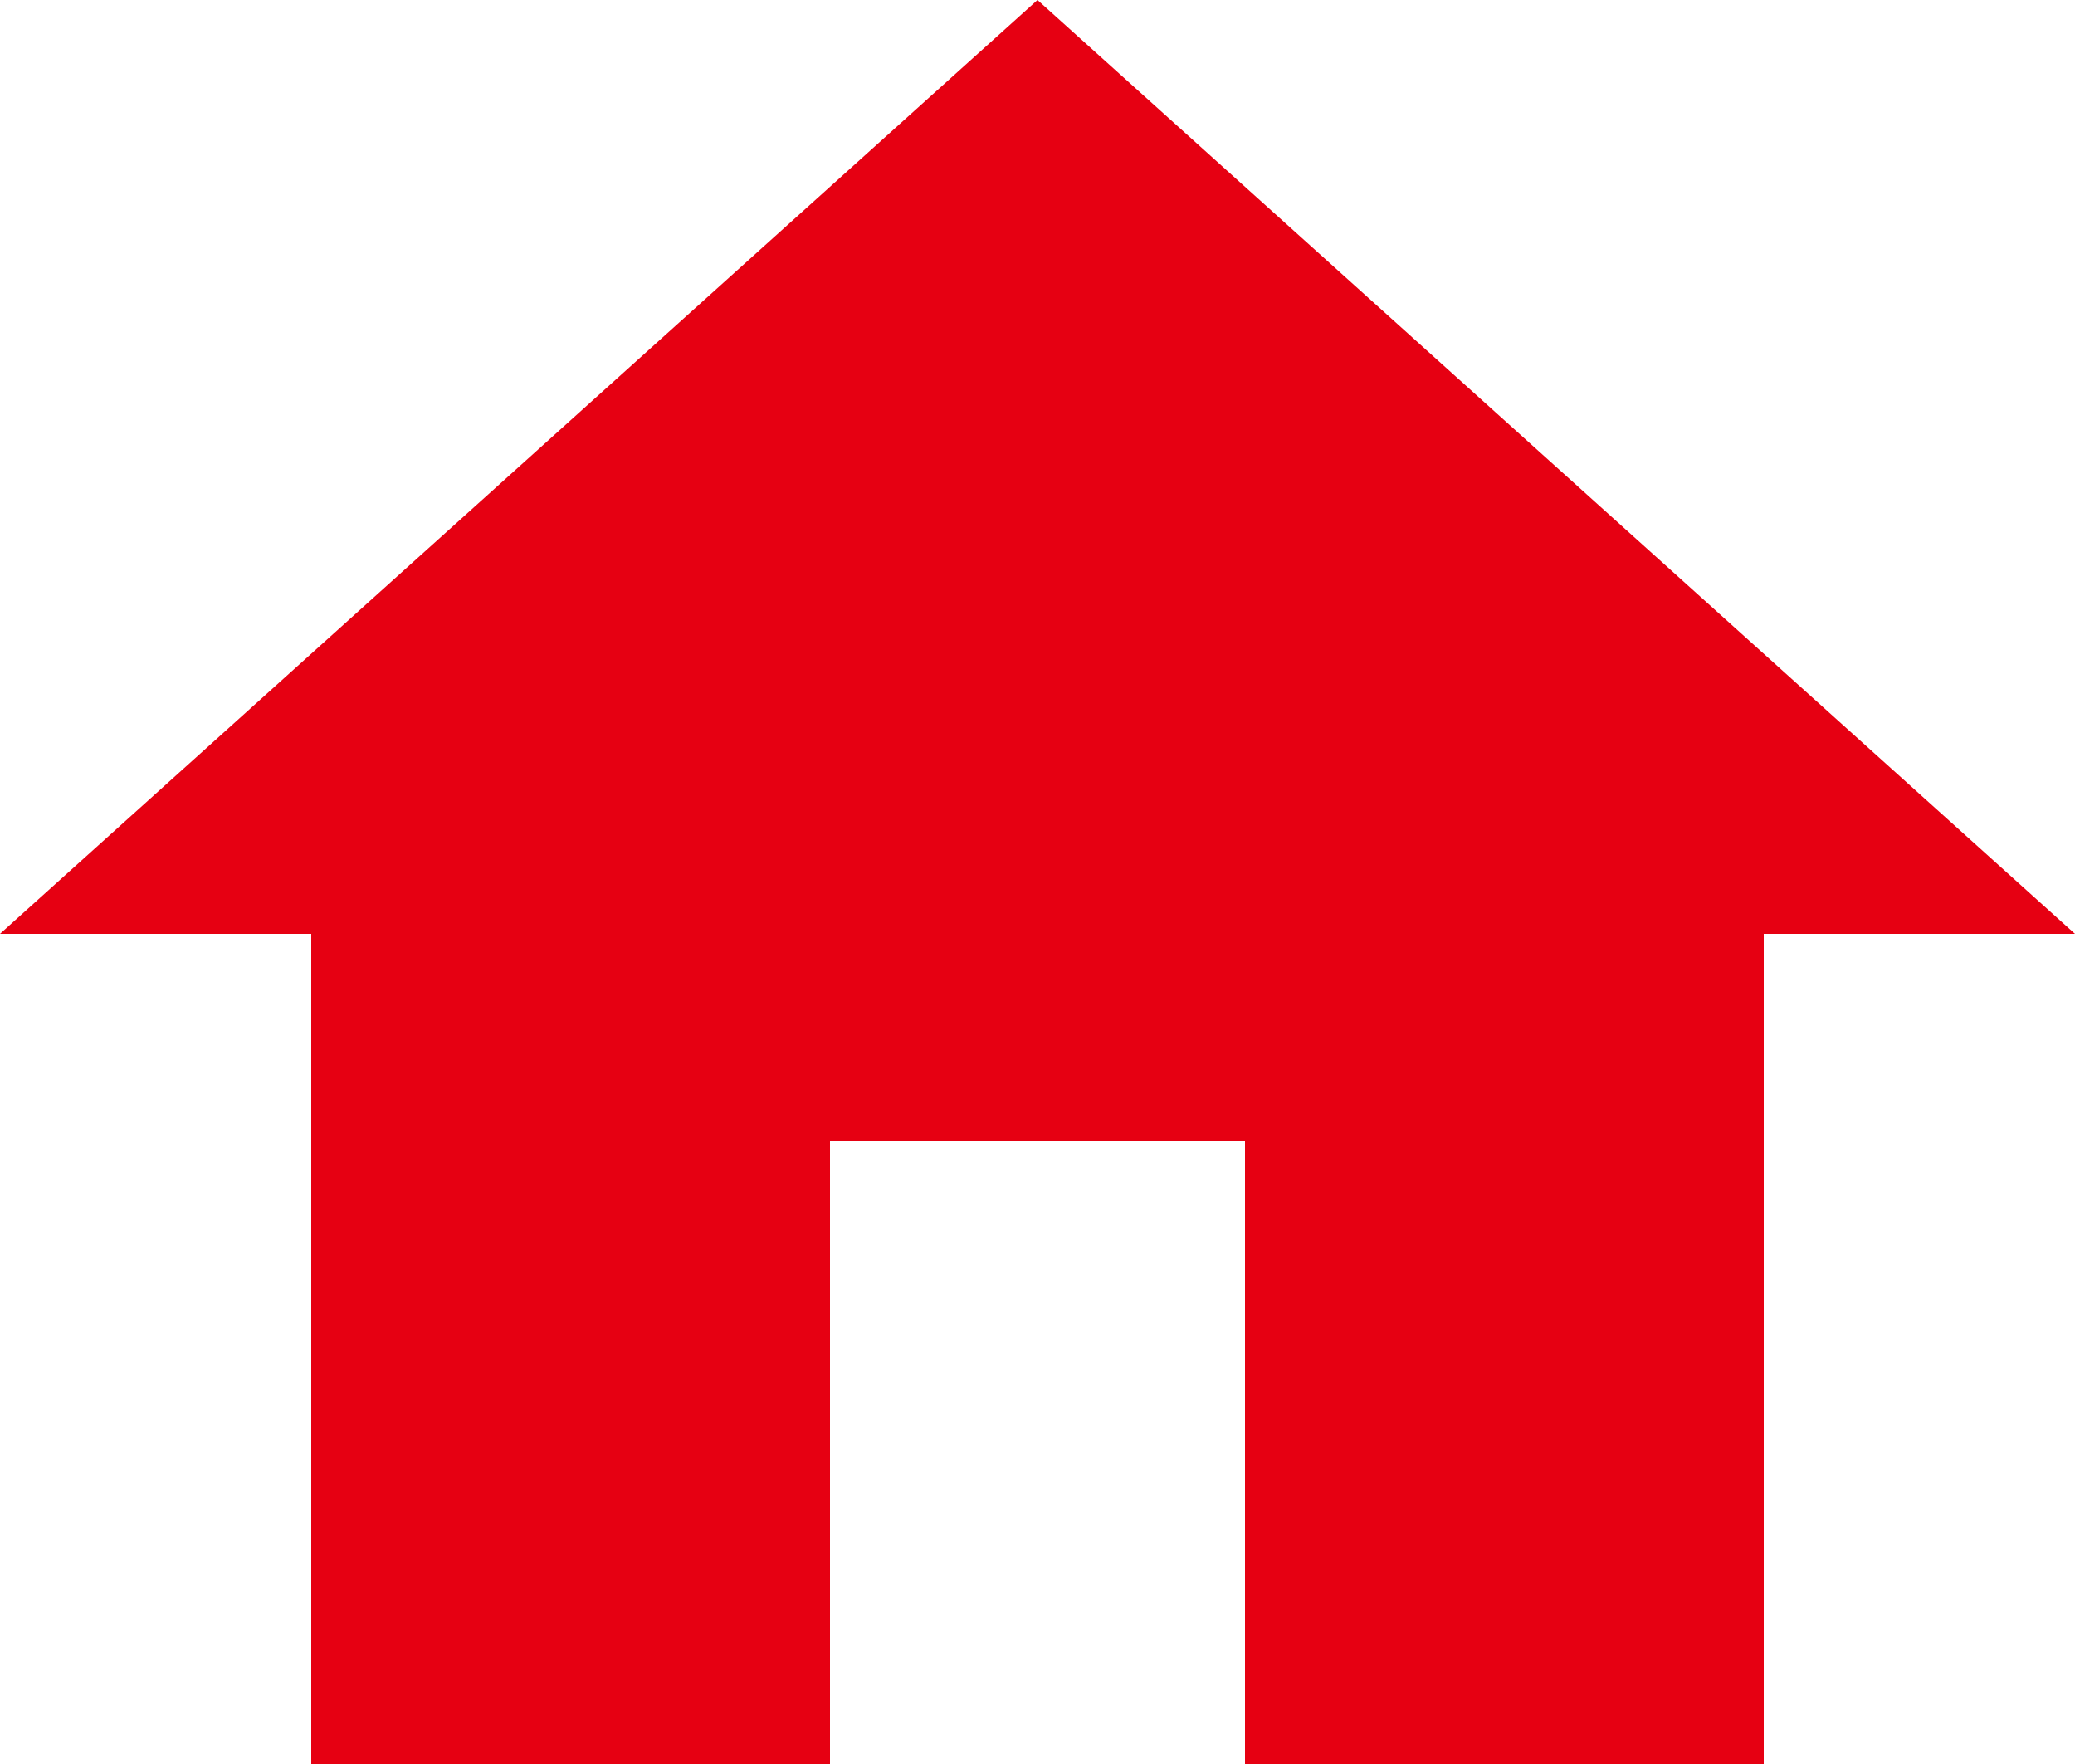 <svg id="レイヤー_1" data-name="レイヤー 1" xmlns="http://www.w3.org/2000/svg" viewBox="0 0 40 34"><defs><style>.cls-1{fill:#e60012;}.cls-2{fill:none;}</style></defs><title>アートボード 1</title><path class="cls-1" d="M16,34V22h8V34H34V18h6L20,0,0,18H6V34Z"/><path class="cls-2" d="M-4-6H44V42H-4Z"/></svg>